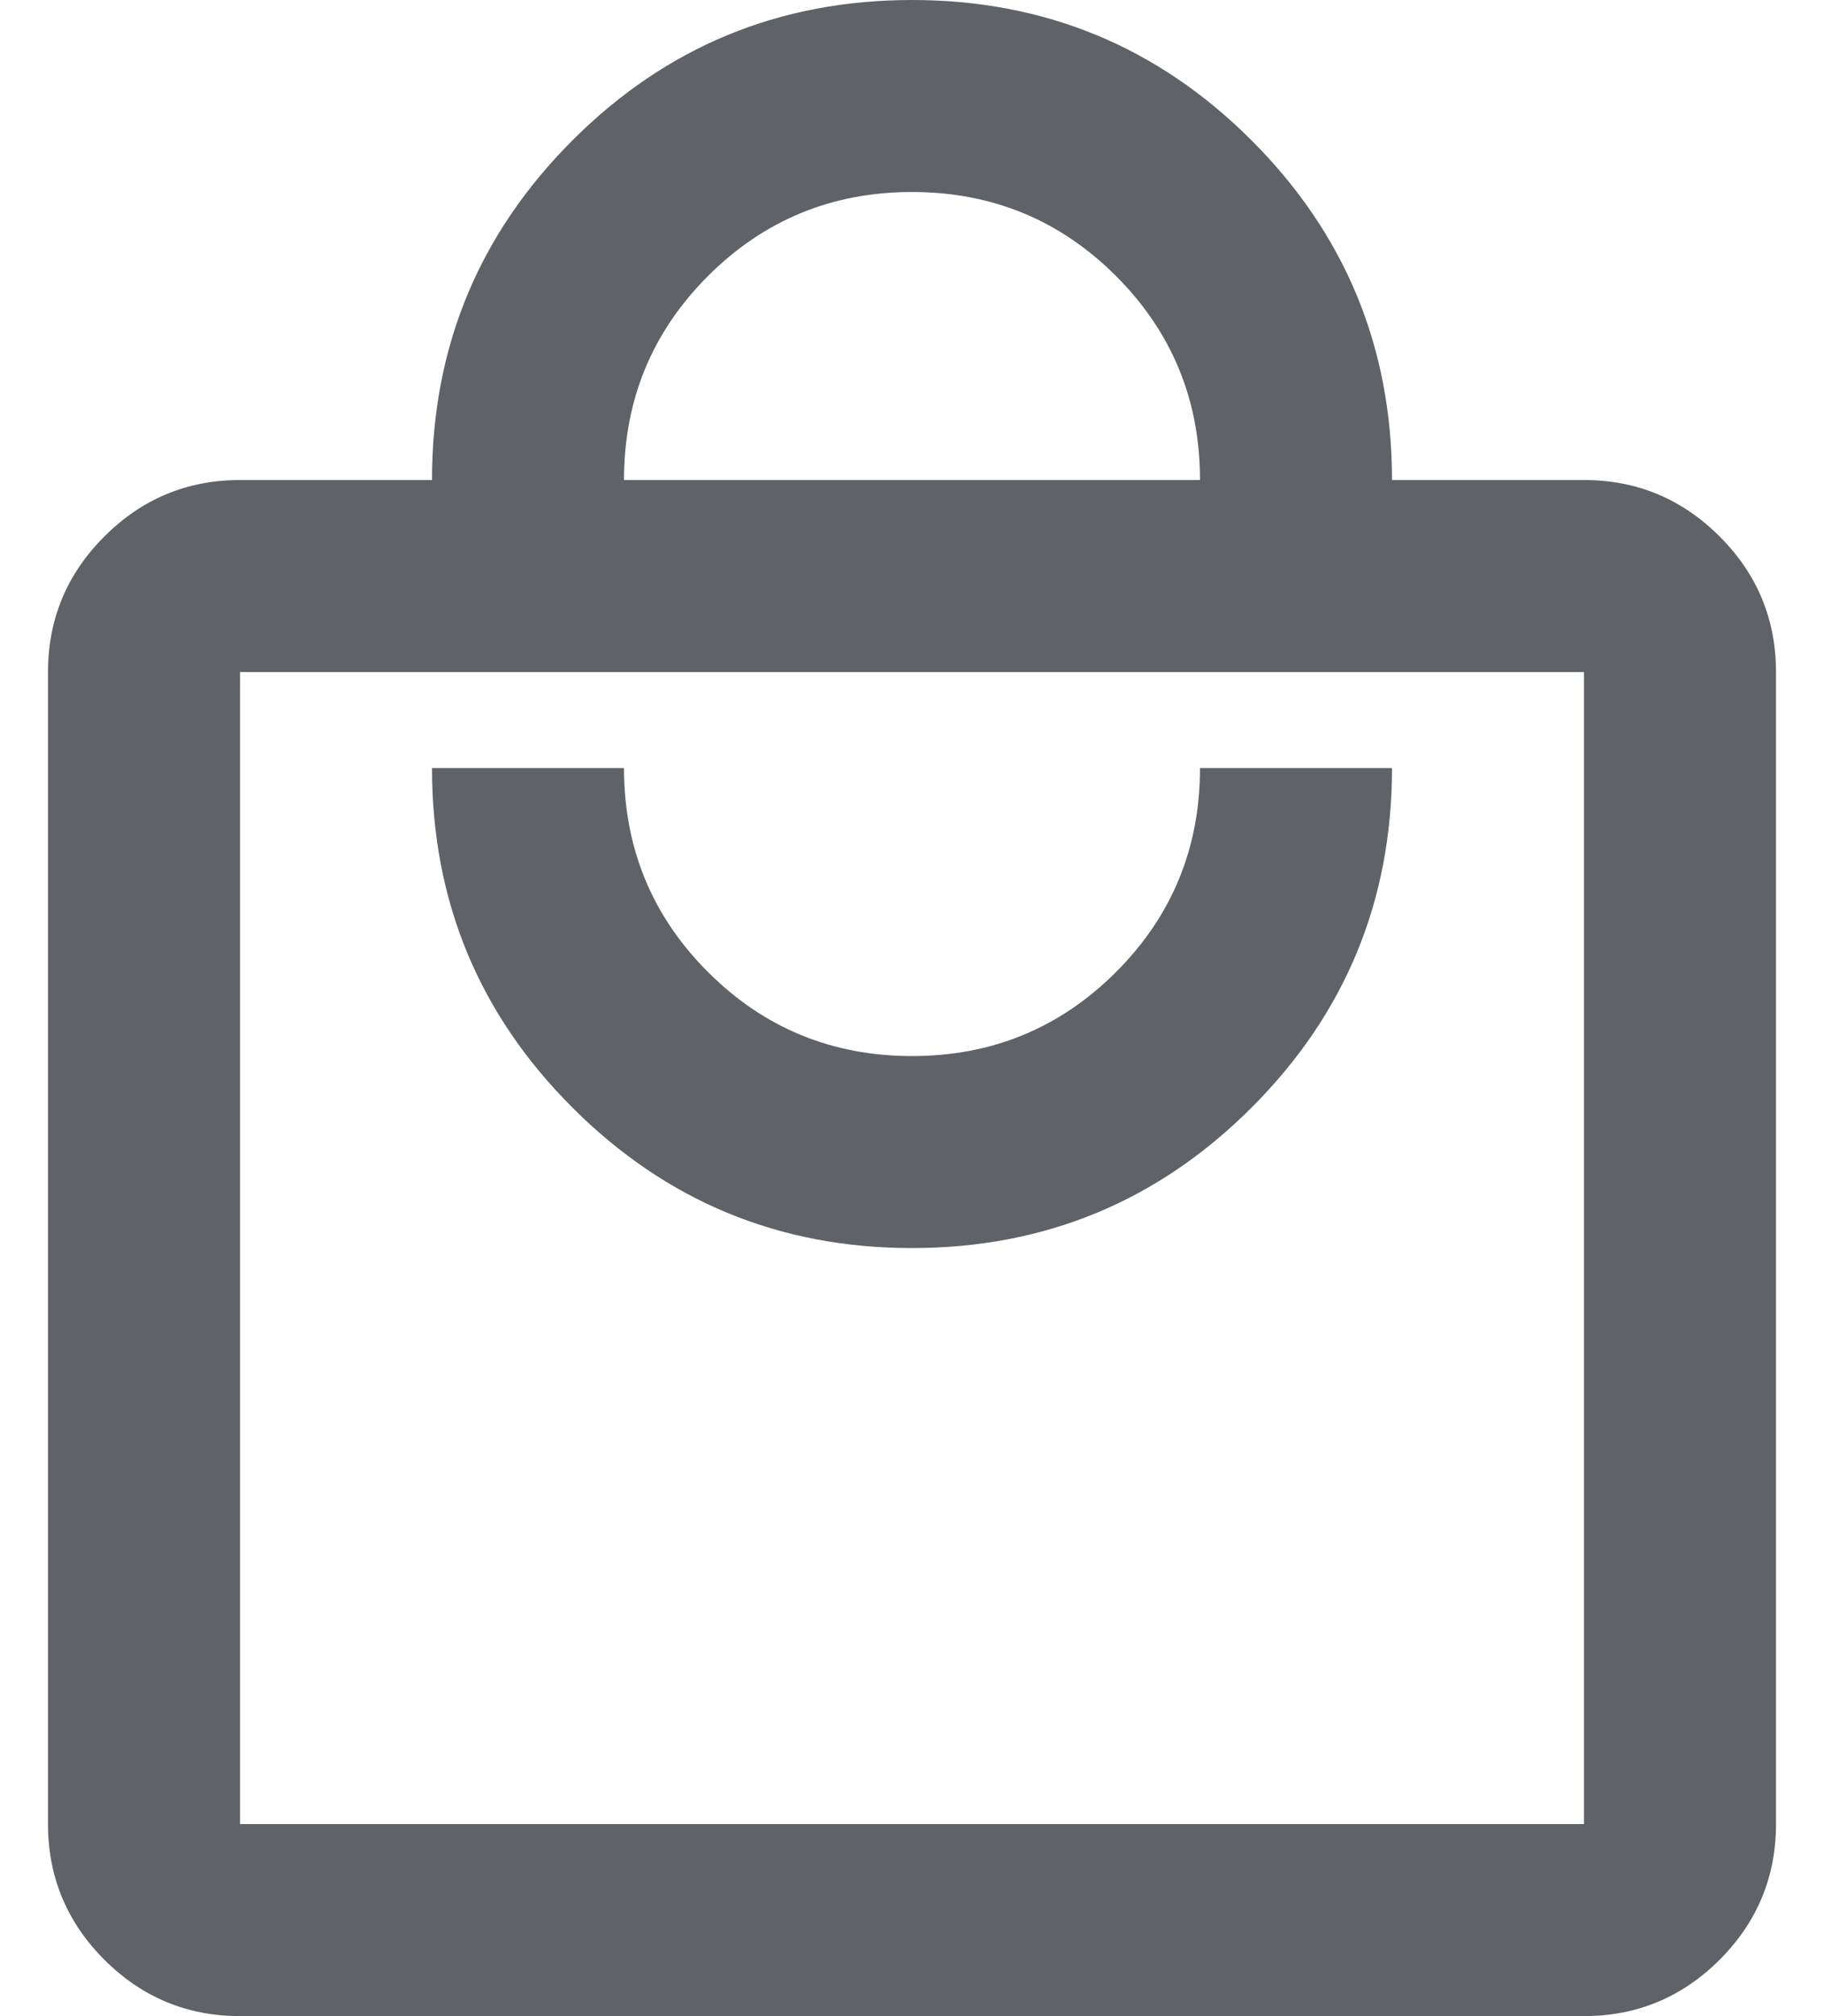 <svg width="19" height="21" viewBox="0 0 19 21" fill="none" xmlns="http://www.w3.org/2000/svg">
<path d="M2.5 21C1.95 21 1.479 20.804 1.087 20.413C0.696 20.021 0.5 19.55 0.5 19V7C0.5 6.45 0.696 5.979 1.087 5.588C1.479 5.196 1.95 5 2.5 5H4.5C4.5 3.617 4.987 2.438 5.963 1.462C6.938 0.487 8.117 0 9.5 0C10.883 0 12.062 0.487 13.037 1.462C14.012 2.438 14.5 3.617 14.5 5H16.5C17.05 5 17.521 5.196 17.913 5.588C18.304 5.979 18.5 6.45 18.5 7V19C18.5 19.55 18.304 20.021 17.913 20.413C17.521 20.804 17.05 21 16.5 21H2.5ZM2.5 19H16.5V7H2.5V19ZM9.5 13C10.883 13 12.062 12.512 13.037 11.537C14.012 10.562 14.5 9.383 14.5 8H12.5C12.5 8.833 12.208 9.542 11.625 10.125C11.042 10.708 10.333 11 9.5 11C8.667 11 7.958 10.708 7.375 10.125C6.792 9.542 6.5 8.833 6.5 8H4.5C4.5 9.383 4.987 10.562 5.963 11.537C6.938 12.512 8.117 13 9.5 13ZM6.5 5H12.5C12.5 4.167 12.208 3.458 11.625 2.875C11.042 2.292 10.333 2 9.5 2C8.667 2 7.958 2.292 7.375 2.875C6.792 3.458 6.5 4.167 6.5 5Z" fill="#5F6368"/>
</svg>
